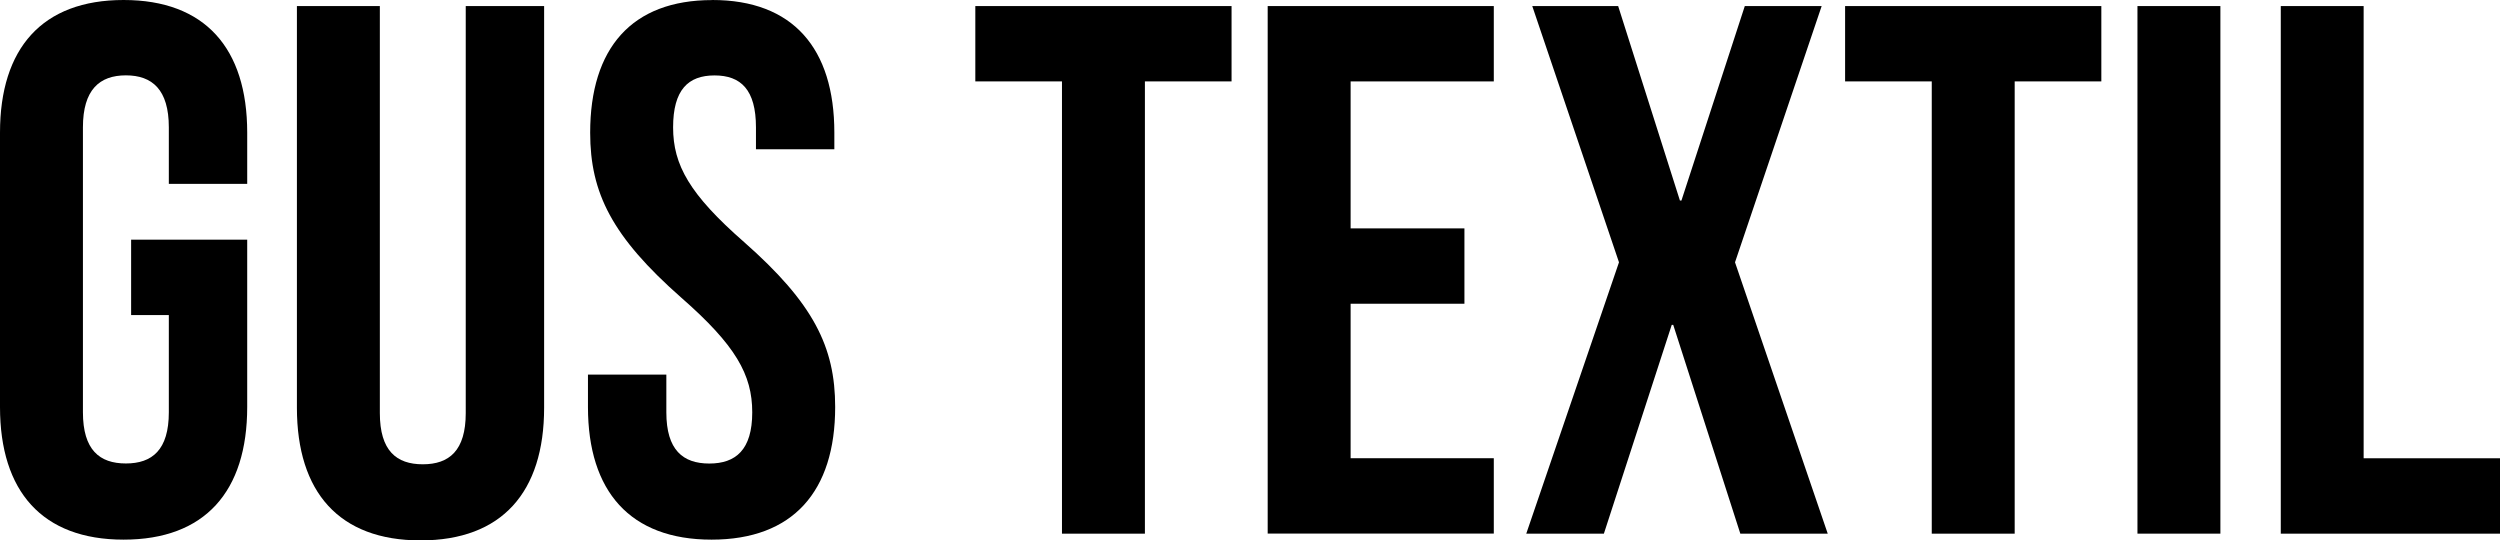 <?xml version="1.0" encoding="UTF-8"?>
<svg id="Lager_1" data-name="Lager 1" xmlns="http://www.w3.org/2000/svg" viewBox="0 0 362.65 78.39">
  <defs>
    <style>
      .cls-1 {
        fill: #000;
        stroke-width: 0px;
      }
    </style>
  </defs>
  <path class="cls-1" d="M19.02,34.77h16.84v24.27c0,12.25-6.12,19.24-17.93,19.24S0,71.28,0,59.04V19.24C0,7,6.12,0,17.93,0s17.93,7,17.93,19.24v7.43h-11.37v-8.2c0-5.47-2.41-7.54-6.23-7.54s-6.23,2.08-6.23,7.54v41.33c0,5.47,2.41,7.43,6.23,7.43s6.23-1.97,6.23-7.43v-14.1h-5.47v-10.93Z"/>
  <path class="cls-1" d="M55.1.88v59.04c0,5.47,2.41,7.43,6.23,7.43s6.23-1.97,6.23-7.43V.88h11.37v58.27c0,12.25-6.12,19.24-17.93,19.24s-17.93-7-17.93-19.24V.88h12.03Z"/>
  <path class="cls-1" d="M103.32,0c11.7,0,17.71,7,17.71,19.24v2.41h-11.37v-3.17c0-5.47-2.19-7.54-6.01-7.54s-6.01,2.08-6.01,7.54,2.41,9.73,10.28,16.62c10.06,8.86,13.23,15.2,13.23,23.94,0,12.25-6.12,19.24-17.93,19.24s-17.93-7-17.93-19.24v-4.7h11.37v5.47c0,5.47,2.41,7.43,6.23,7.43s6.23-1.97,6.23-7.43-2.41-9.73-10.28-16.62c-10.06-8.86-13.23-15.2-13.23-23.94,0-12.25,6.01-19.24,17.71-19.24Z"/>
  <path class="cls-1" d="M141.48.88h37.17v10.93h-12.57v65.6h-12.03V11.81h-12.57V.88Z"/>
  <path class="cls-1" d="M195.92,33.13h16.51v10.93h-16.51v22.41h20.77v10.93h-32.8V.88h32.8v10.93h-20.77v21.32Z"/>
  <path class="cls-1" d="M264.25.88l-12.57,37.17,13.45,39.36h-12.68l-9.73-30.28h-.22l-9.84,30.28h-11.26l13.45-39.36L222.27.88h12.46l8.96,28.21h.22L253.1.88h11.15Z"/>
  <path class="cls-1" d="M267.65.88h37.17v10.93h-12.57v65.6h-12.03V11.81h-12.57V.88Z"/>
  <path class="cls-1" d="M310.06.88h12.03v76.53h-12.03V.88Z"/>
  <path class="cls-1" d="M330.84.88h12.03v65.6h19.79v10.93h-31.81V.88Z"/>
</svg>